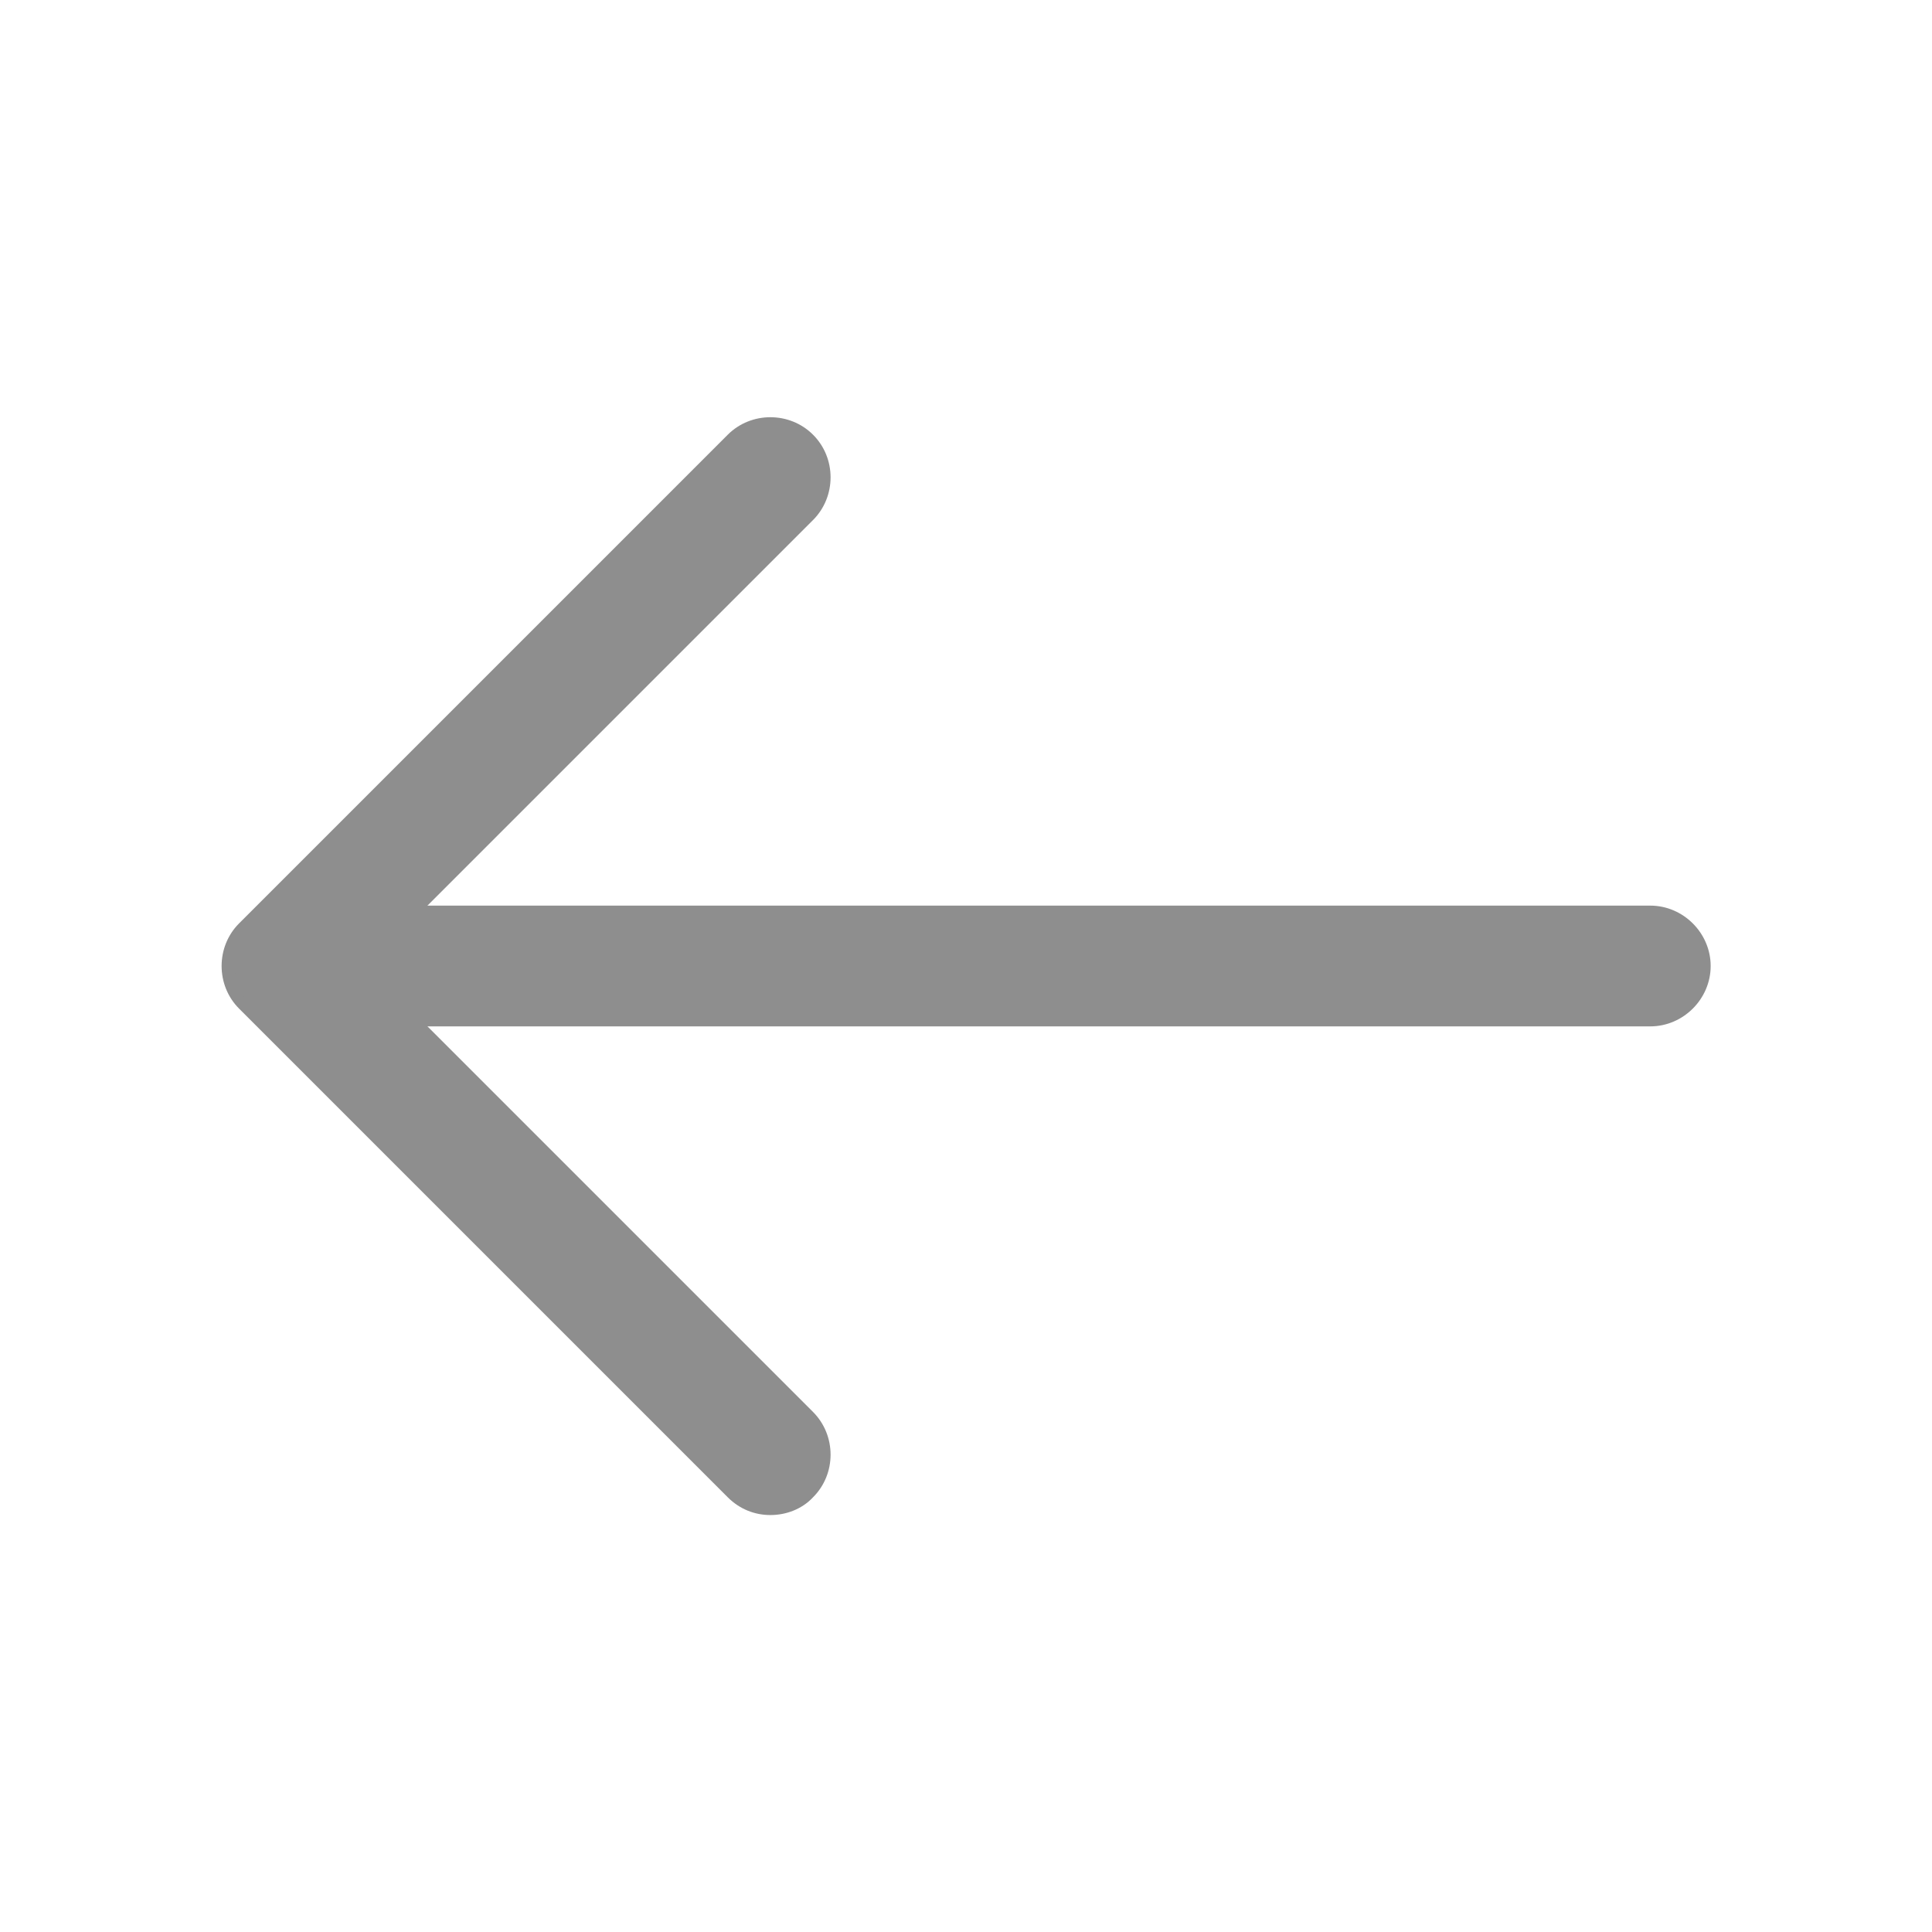 <svg width="16" height="16" viewBox="0 0 16 16" fill="none" xmlns="http://www.w3.org/2000/svg">
<path d="M6.38 12.547C6.253 12.547 6.127 12.5 6.027 12.4L1.98 8.353C1.787 8.16 1.787 7.84 1.98 7.647L6.027 3.6C6.22 3.407 6.54 3.407 6.733 3.6C6.927 3.793 6.927 4.113 6.733 4.307L3.04 8L6.733 11.693C6.927 11.887 6.927 12.207 6.733 12.4C6.64 12.5 6.507 12.547 6.38 12.547Z" fill="#8E8E8E"/>
<path d="M13.667 8.5H2.447C2.173 8.5 1.947 8.273 1.947 8C1.947 7.727 2.173 7.5 2.447 7.5H13.667C13.94 7.5 14.167 7.727 14.167 8C14.167 8.273 13.94 8.5 13.667 8.5Z" fill="#8E8E8E"/>
</svg>
